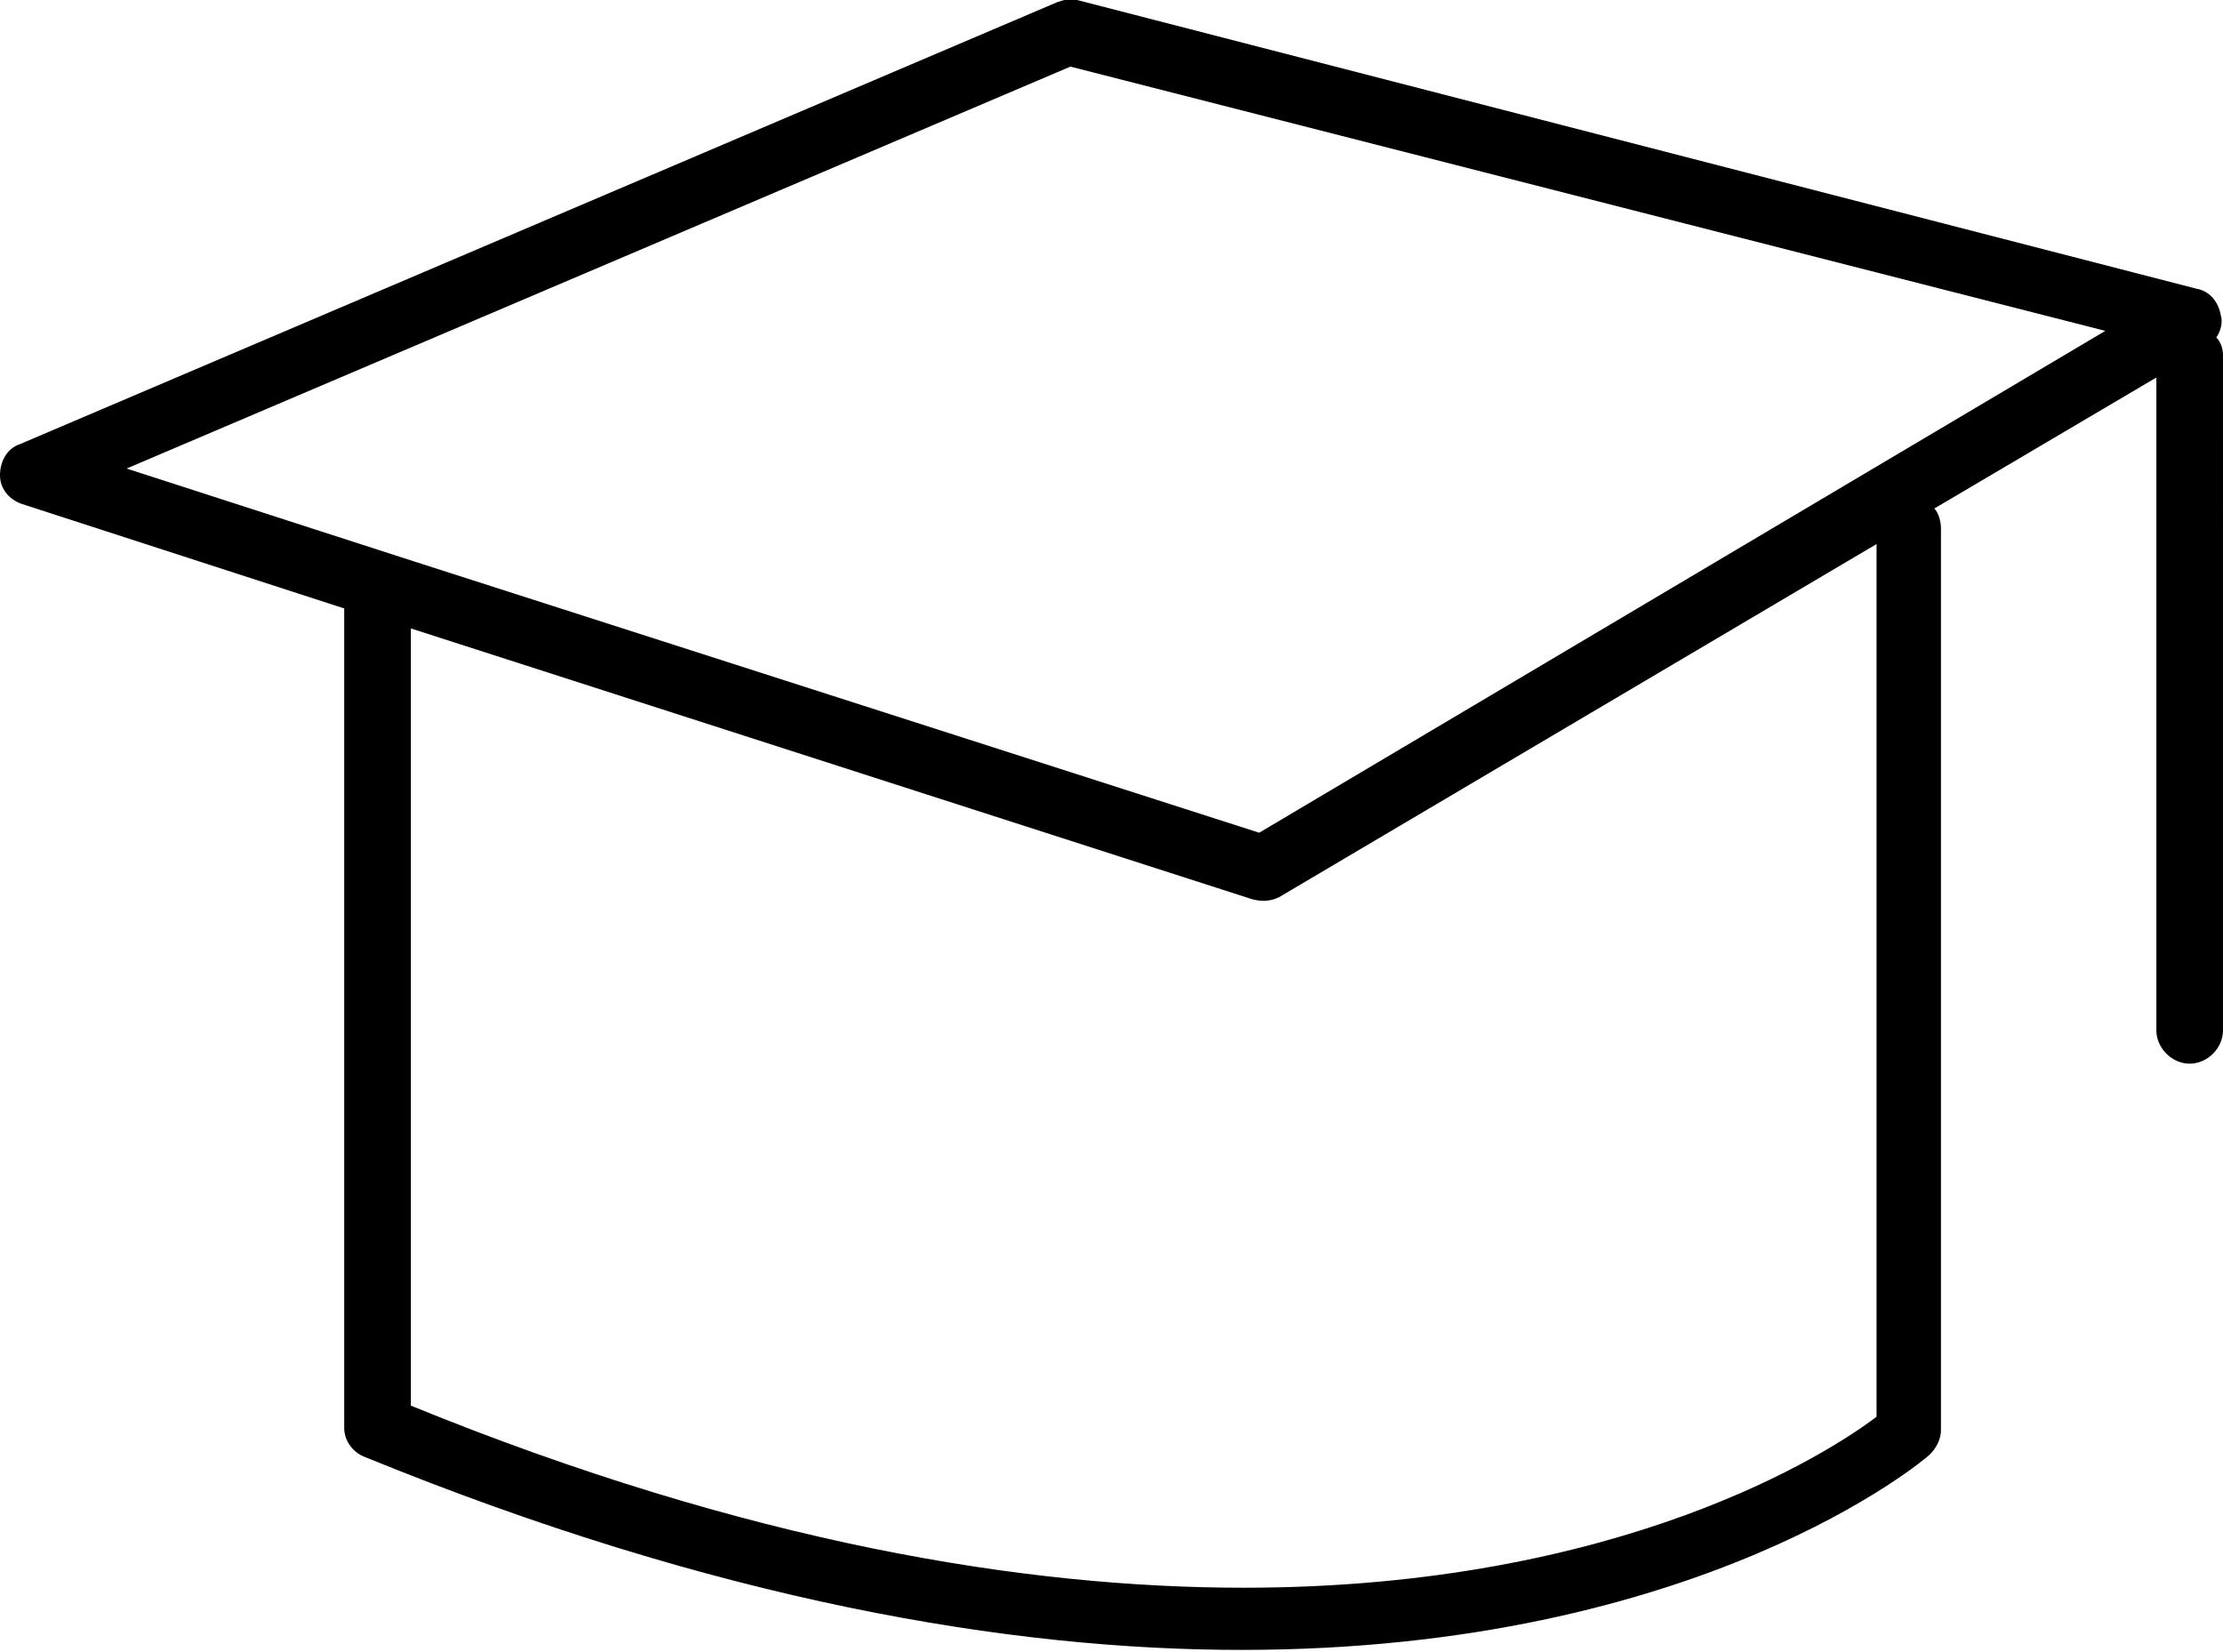 <?xml version="1.0" encoding="utf-8"?>
<!-- Generator: Adobe Illustrator 26.1.0, SVG Export Plug-In . SVG Version: 6.00 Build 0)  -->
<svg version="1.1" id="a" xmlns="http://www.w3.org/2000/svg" xmlns:xlink="http://www.w3.org/1999/xlink" x="0px" y="0px"
	 viewBox="0 0 100.1 74.4" style="enable-background:new 0 0 100.1 74.4;" xml:space="preserve">
<path d="M99.8,15.2c0.2-0.3,0.3-0.7,0.2-1c-0.1-0.6-0.5-1.1-1.1-1.2L48.5,0c-0.3-0.1-0.6,0-0.9,0.1L0.9,20C0.3,20.2,0,20.8,0,21.4
	s0.4,1.1,1,1.3l14.5,4.7v36.9c0,0.6,0.4,1.1,0.9,1.3c15.9,6.5,29.1,8.7,39.5,8.7c20.7,0,30.8-8.6,31-8.8c0.3-0.3,0.5-0.7,0.5-1.1
	V23.8c0-0.3-0.1-0.7-0.3-0.9l10-5.9v29.4c0,0.8,0.7,1.5,1.5,1.5s1.5-0.7,1.5-1.5V16C100.1,15.7,100,15.4,99.8,15.2L99.8,15.2z
	 M84.5,63.8C82.4,65.4,73,71.5,56,71.5c-9.8,0-22.3-2-37.5-8.2v-35l37.9,12.2c0.4,0.1,0.8,0.1,1.2-0.1l26.9-15.9V63.8L84.5,63.8z
	 M56.7,37.5l-38-12.2l-13-4.2L48.2,3l46.6,11.9L56.7,37.5L56.7,37.5z"/>
</svg>

